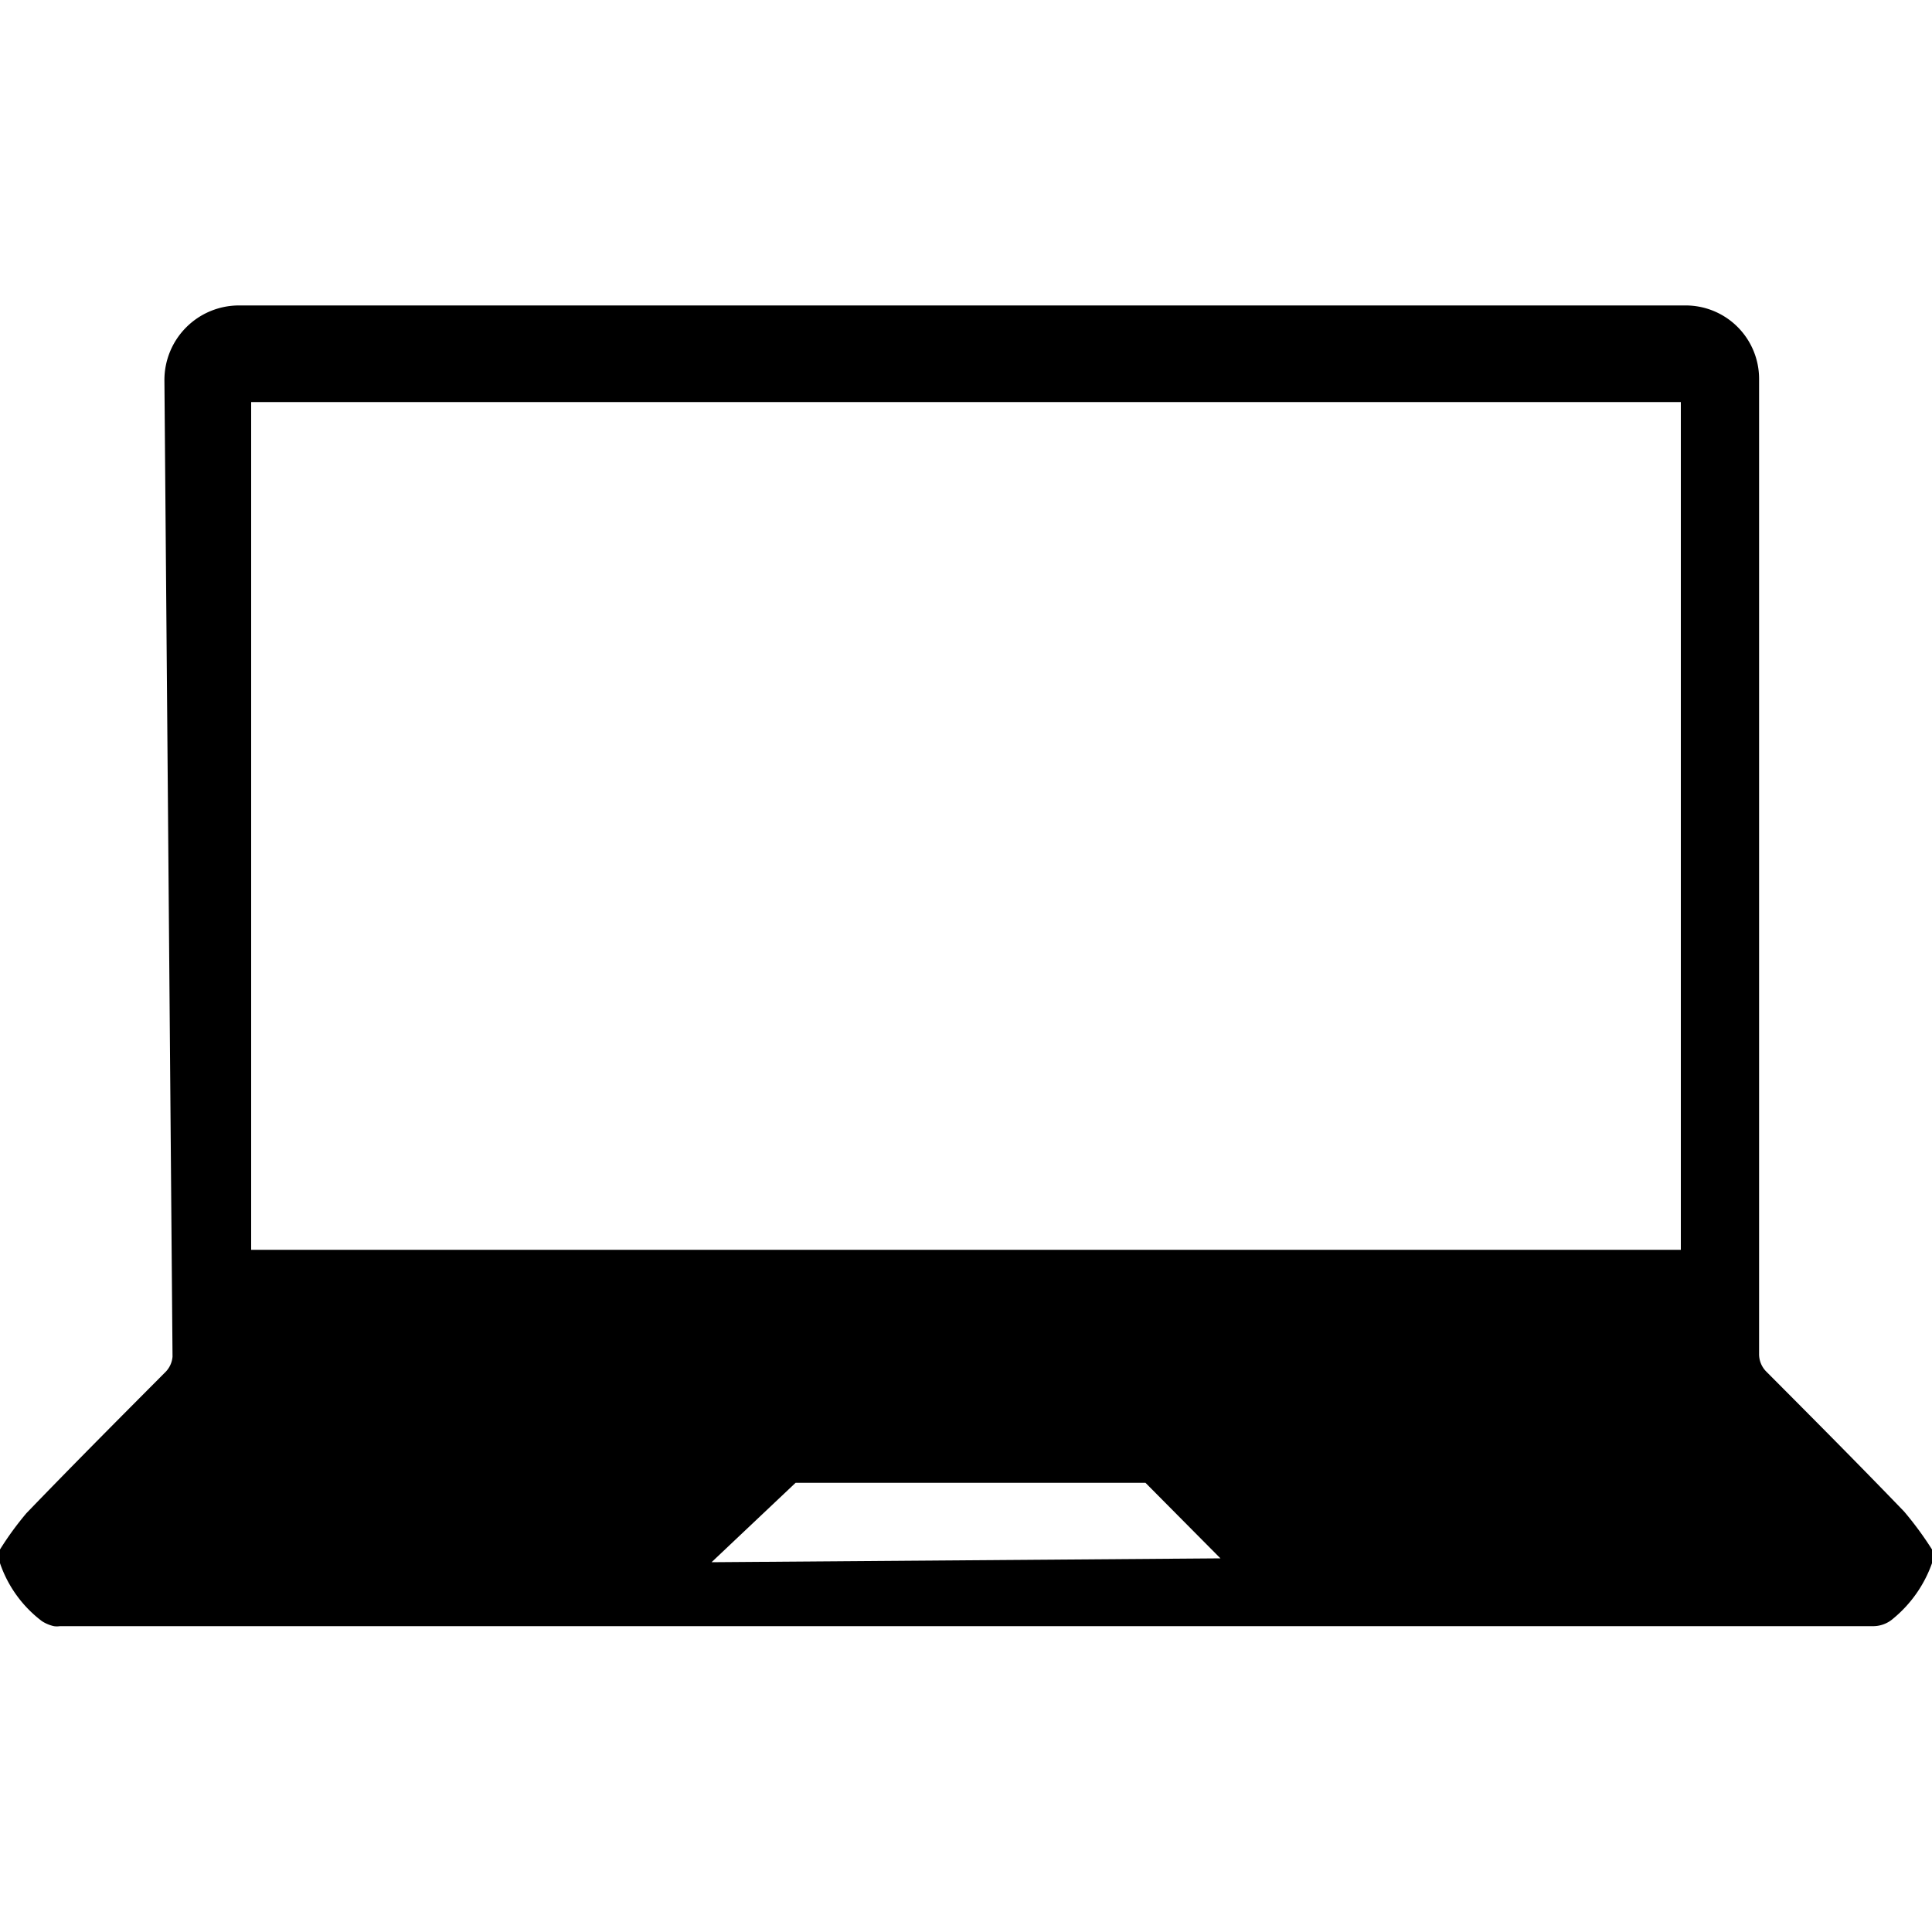 <?xml version="1.0"?>
<svg height="100" width="100" fill="#000000" xmlns="http://www.w3.org/2000/svg" data-name="Layer 1" viewBox="0 0 100 100" x="0px" y="0px"><title>Devices</title><path d="M98.56,78.24c-2.35-2.44-4.73-4.83-7.12-7.23a1.28,1.28,0,0,1-.39-.94c0-2.22,0-4.45,0-6.67V19.61a3.8,3.8,0,0,0-3.8-3.8H12.37a3.86,3.86,0,0,0-3.86,3.86l.42,50.55a1.28,1.28,0,0,1-.4.83c-2.4,2.41-4.8,4.82-7.16,7.27A16.16,16.16,0,0,0,0,80.2v.71a6.31,6.31,0,0,0,2.17,3,1.9,1.9,0,0,0,.62.26,1.07,1.07,0,0,0,.31,0H96.9A1.58,1.58,0,0,0,98,83.77a6.53,6.53,0,0,0,2-2.86V80.2A17.65,17.65,0,0,0,98.56,78.24ZM36.83,80.86l4.35-4.11H59.29l3.88,3.91ZM87,64.69H13V20.81H87Z"></path></svg>